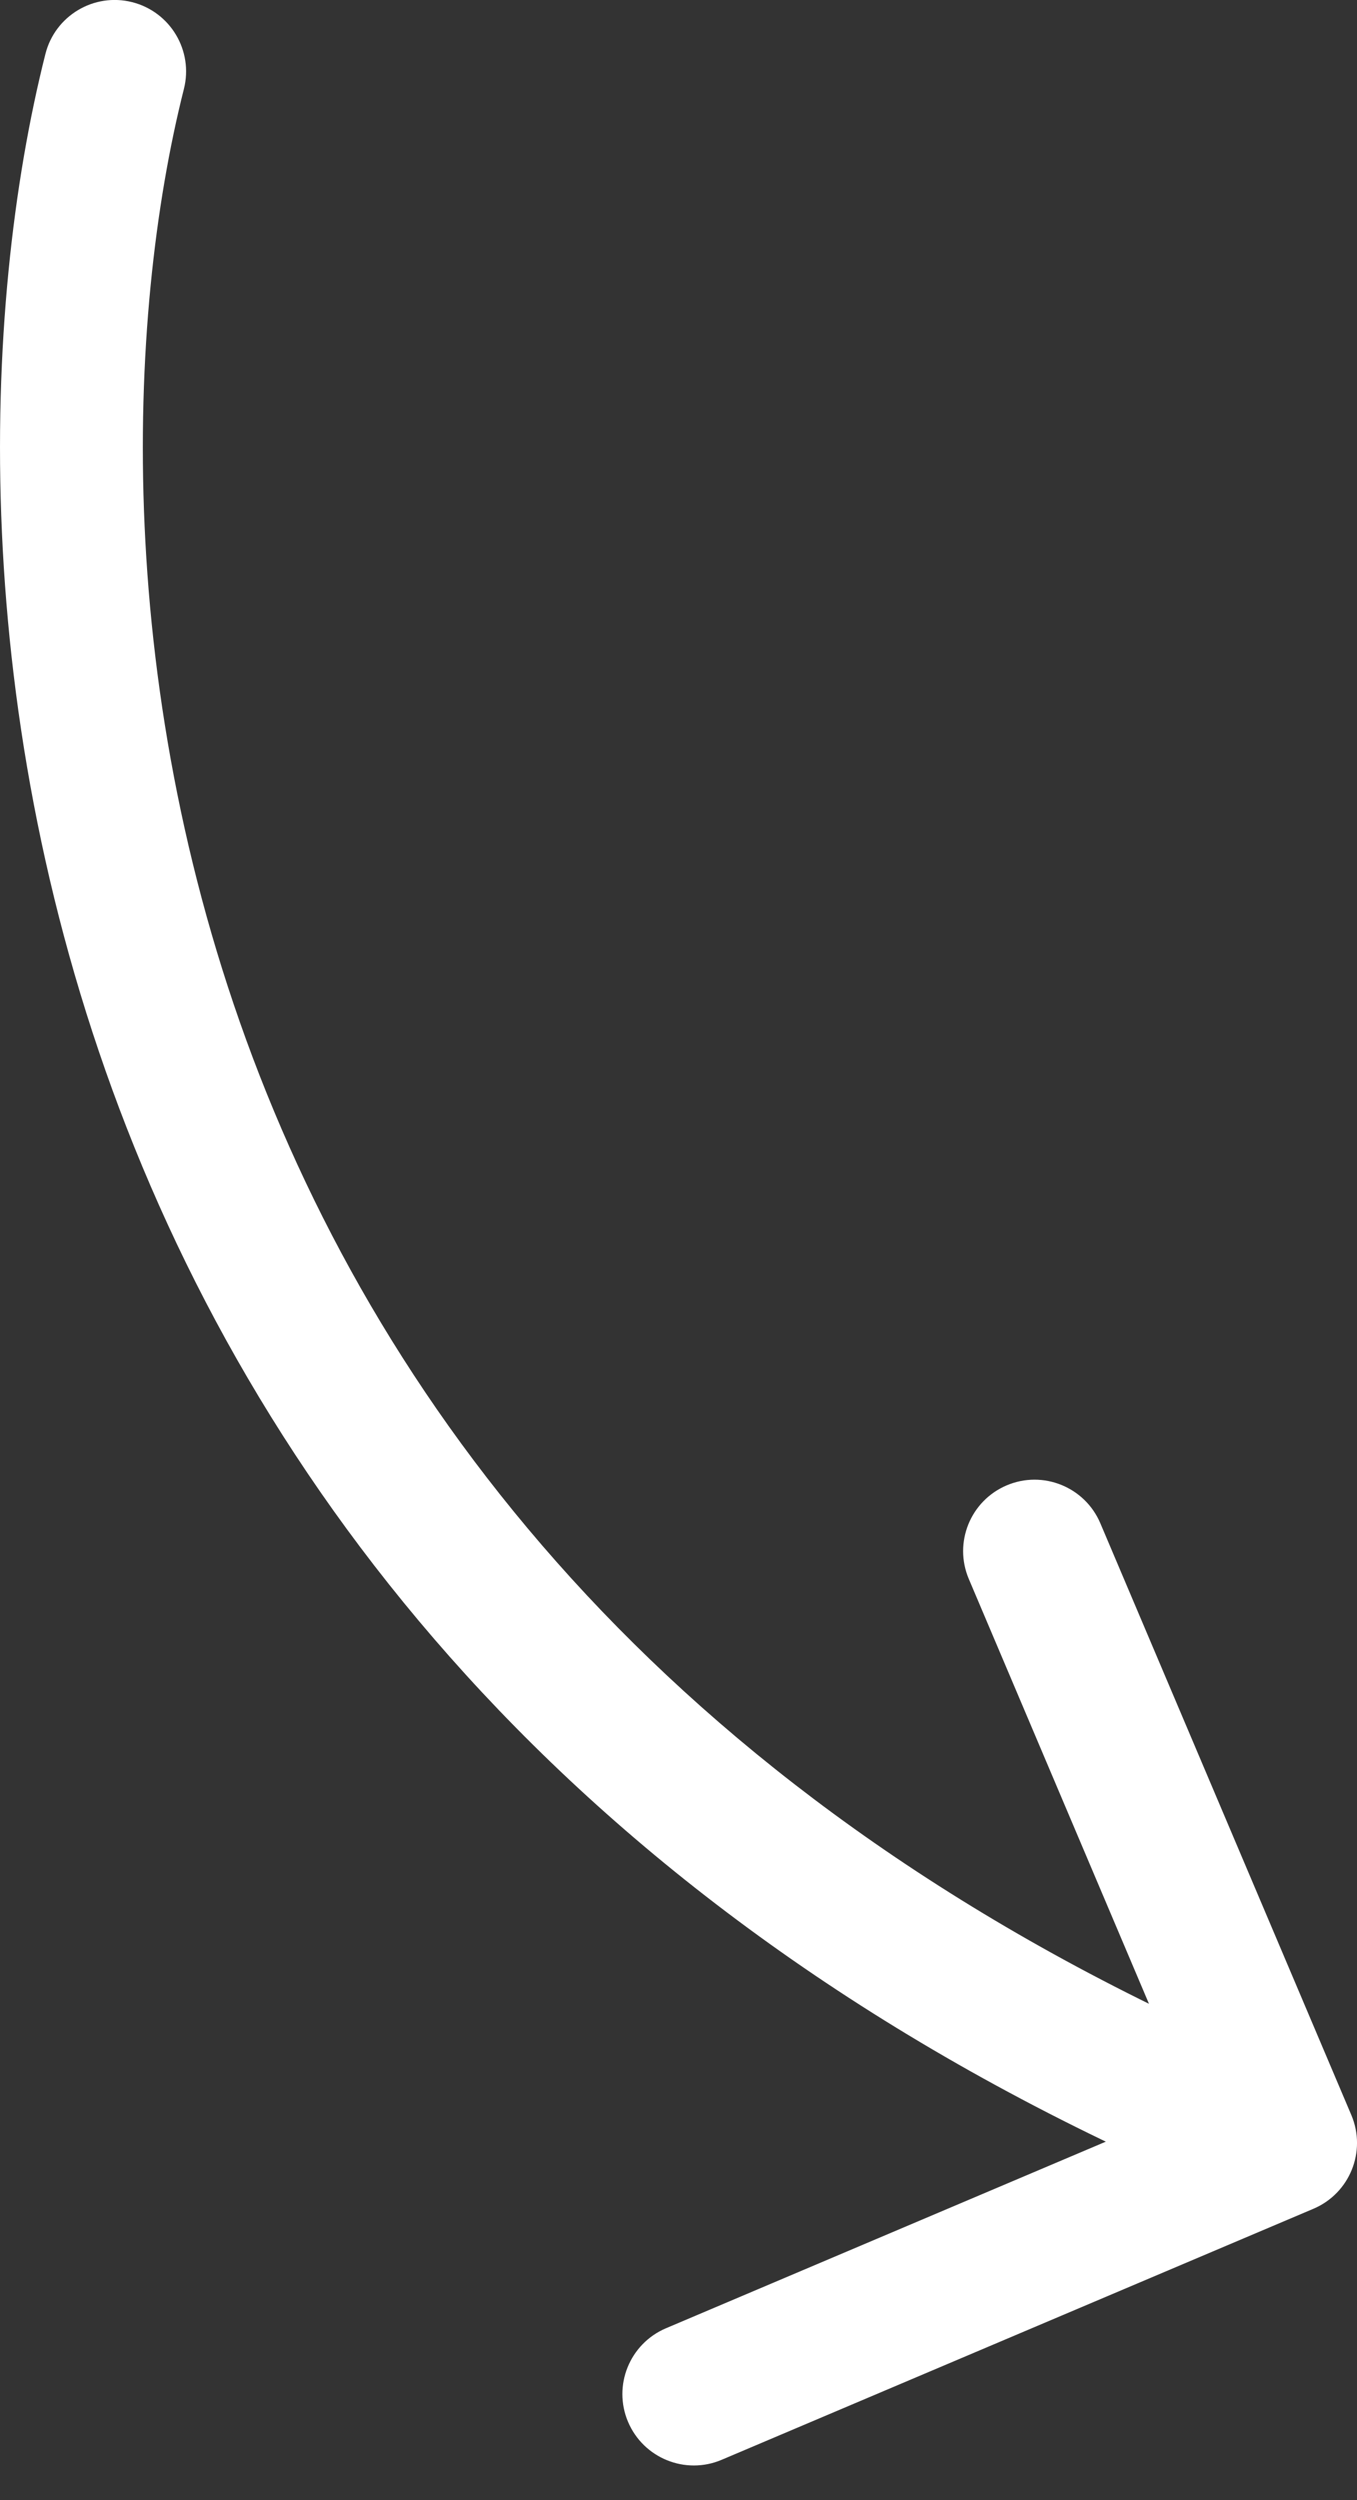 <?xml version="1.0" encoding="UTF-8"?> <svg xmlns="http://www.w3.org/2000/svg" width="19" height="35" viewBox="0 0 19 35" fill="none"><rect x="0" y="0" width="19" height="35" fill="#333333" stroke="none"/><path d="M2.575 1.245C2.71 0.709 2.386 0.166 1.85 0.03C1.315 -0.105 0.771 0.22 0.636 0.755L2.575 1.245ZM18.39 30.921C18.899 30.705 19.136 30.118 18.921 29.61L15.406 21.324C15.19 20.816 14.603 20.578 14.095 20.794C13.586 21.01 13.349 21.597 13.565 22.105L16.689 29.47L9.324 32.594C8.816 32.81 8.578 33.397 8.794 33.905C9.01 34.413 9.597 34.651 10.105 34.435L18.39 30.921ZM0.636 0.755C-0.263 4.316 -0.469 10.041 1.775 15.791C4.035 21.579 8.76 27.343 17.625 30.927L18.375 29.073C10.025 25.697 5.7 20.344 3.638 15.064C1.562 9.746 1.766 4.451 2.575 1.245L0.636 0.755Z" fill="white"></path></svg> 